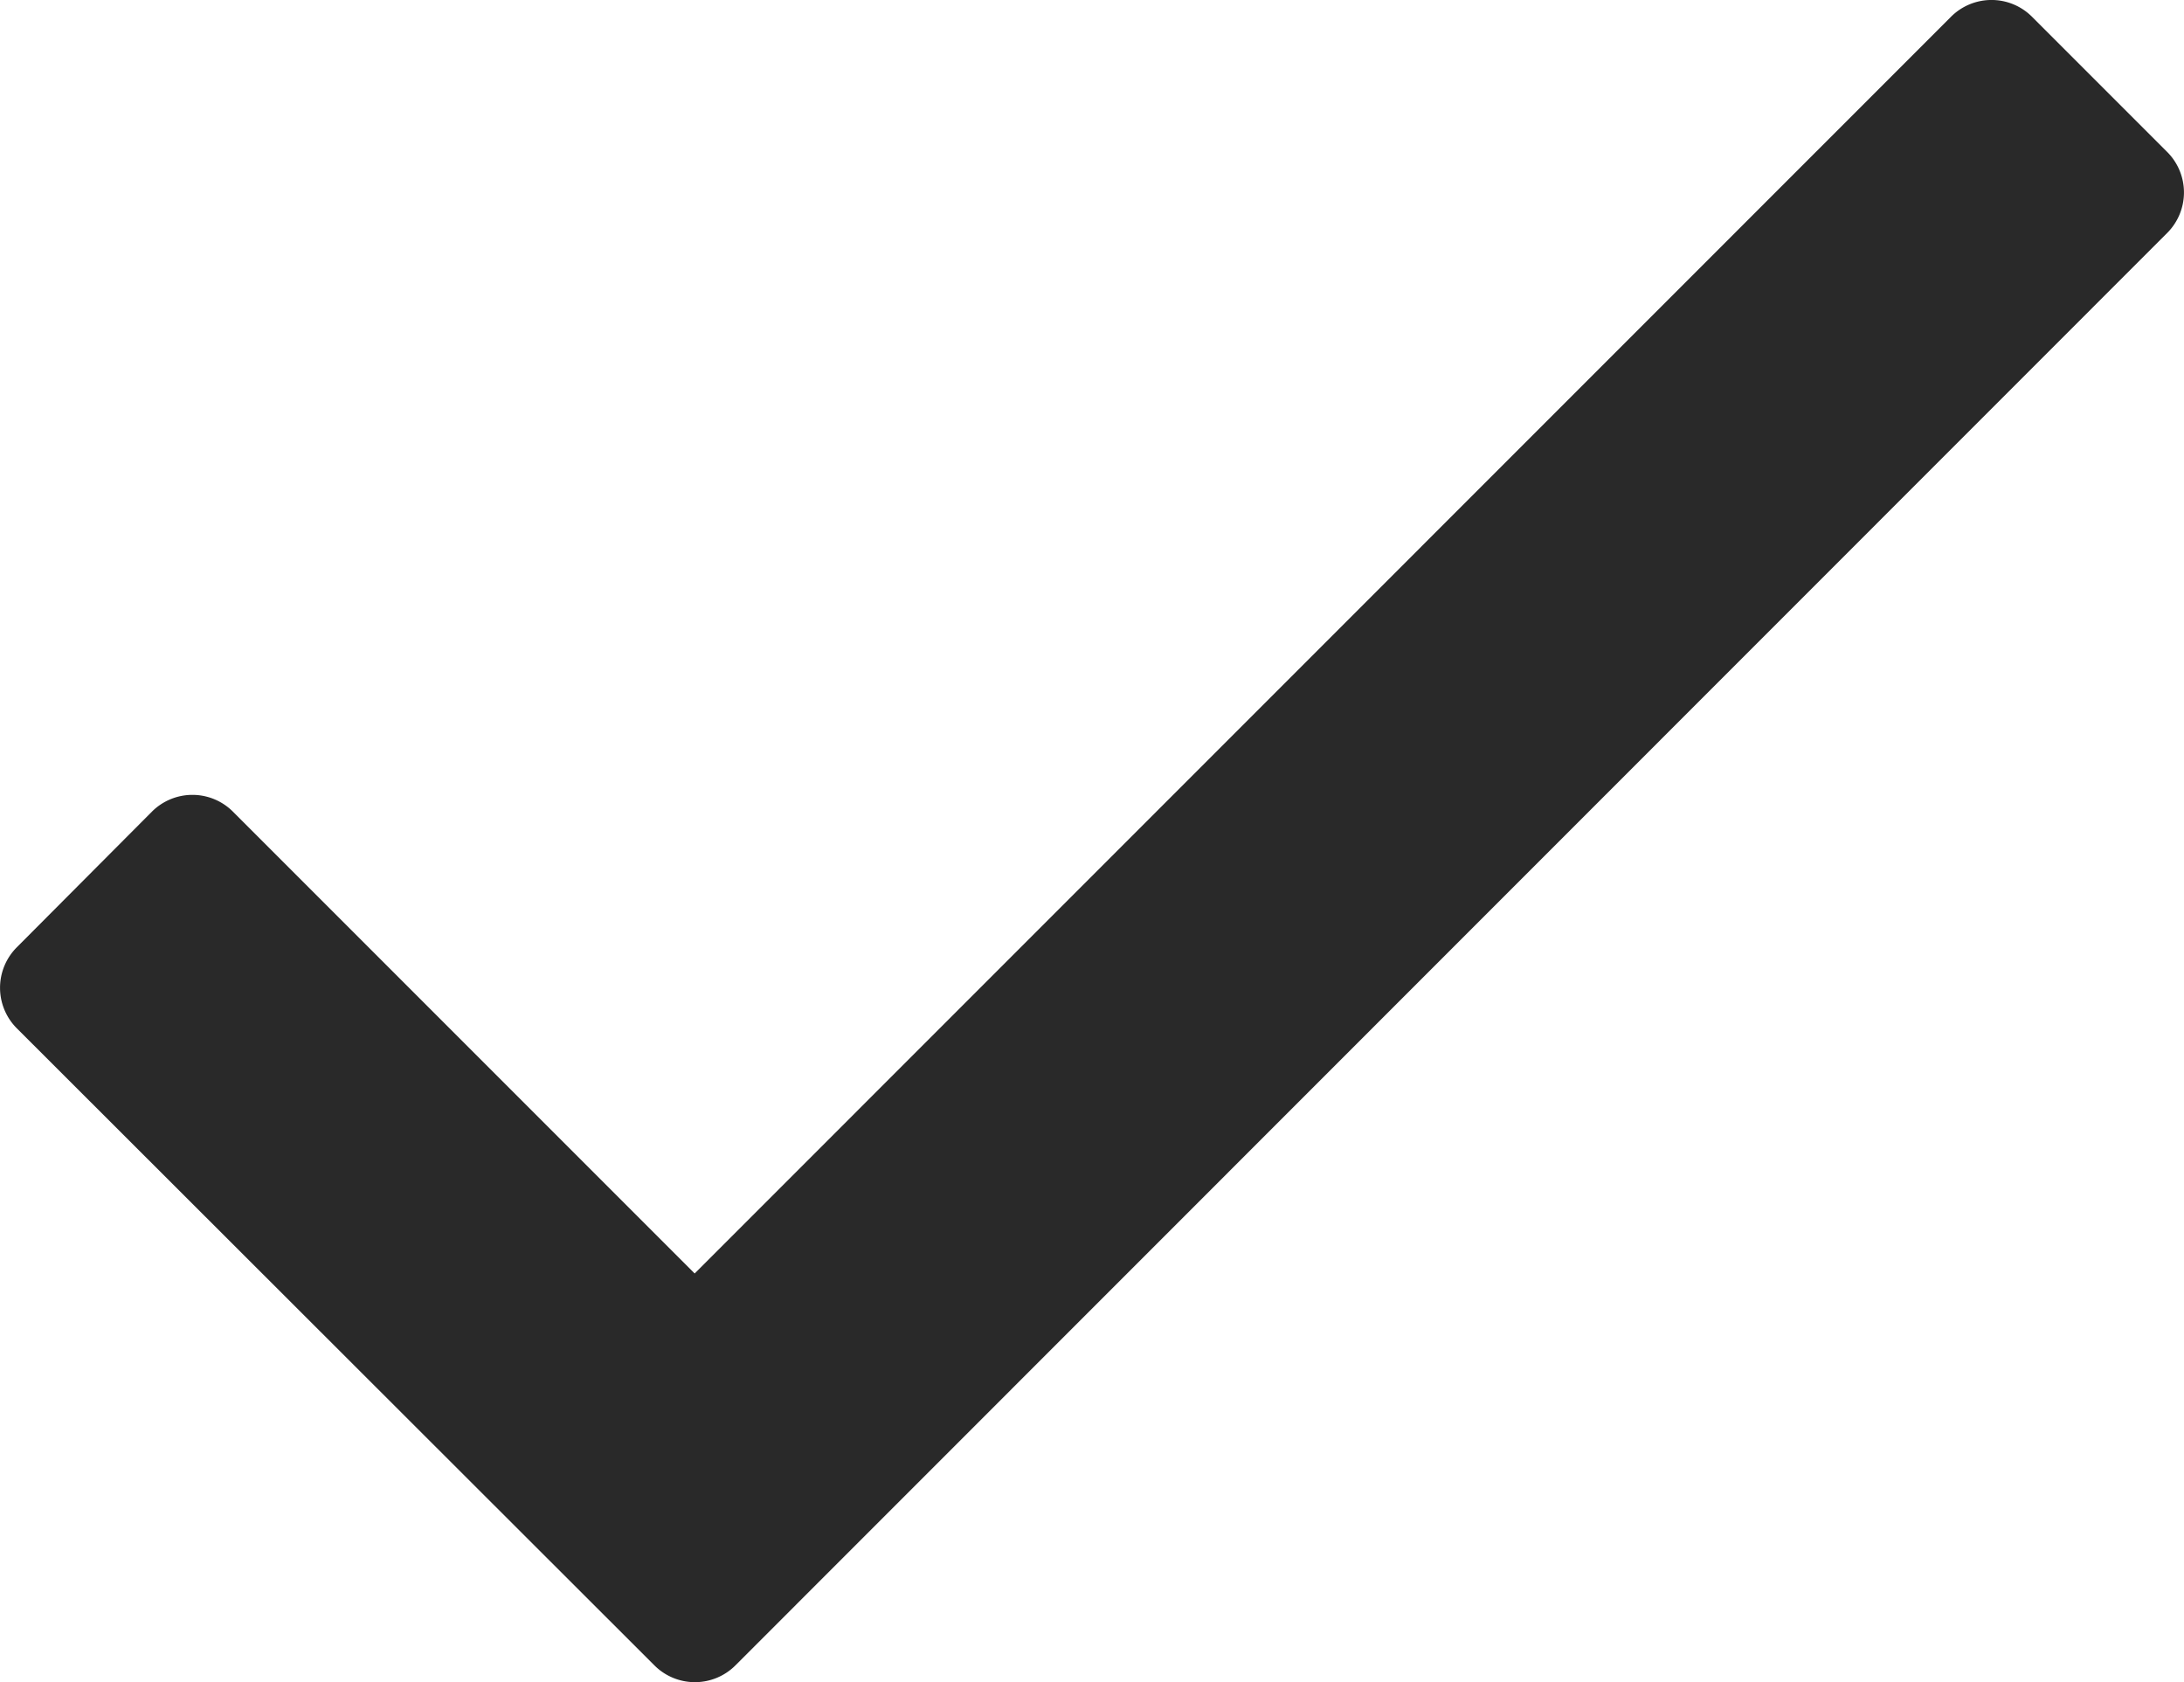 <svg xmlns="http://www.w3.org/2000/svg" width="16.968" height="13.066" viewBox="0 0 16.968 13.066">
  <path id="Pfad_677" data-name="Pfad 677" d="M16.174-13.528,6.413-3.766,2.826-7.353a.445.445,0,0,0-.63,0L1.147-6.3a.445.445,0,0,0,0,.63L6.1-.722a.445.445,0,0,0,.63,0L17.853-11.848a.445.445,0,0,0,0-.63l-1.05-1.05A.445.445,0,0,0,16.174-13.528Z" transform="translate(-1.016 13.658)" fill="#292929"/>
</svg>
